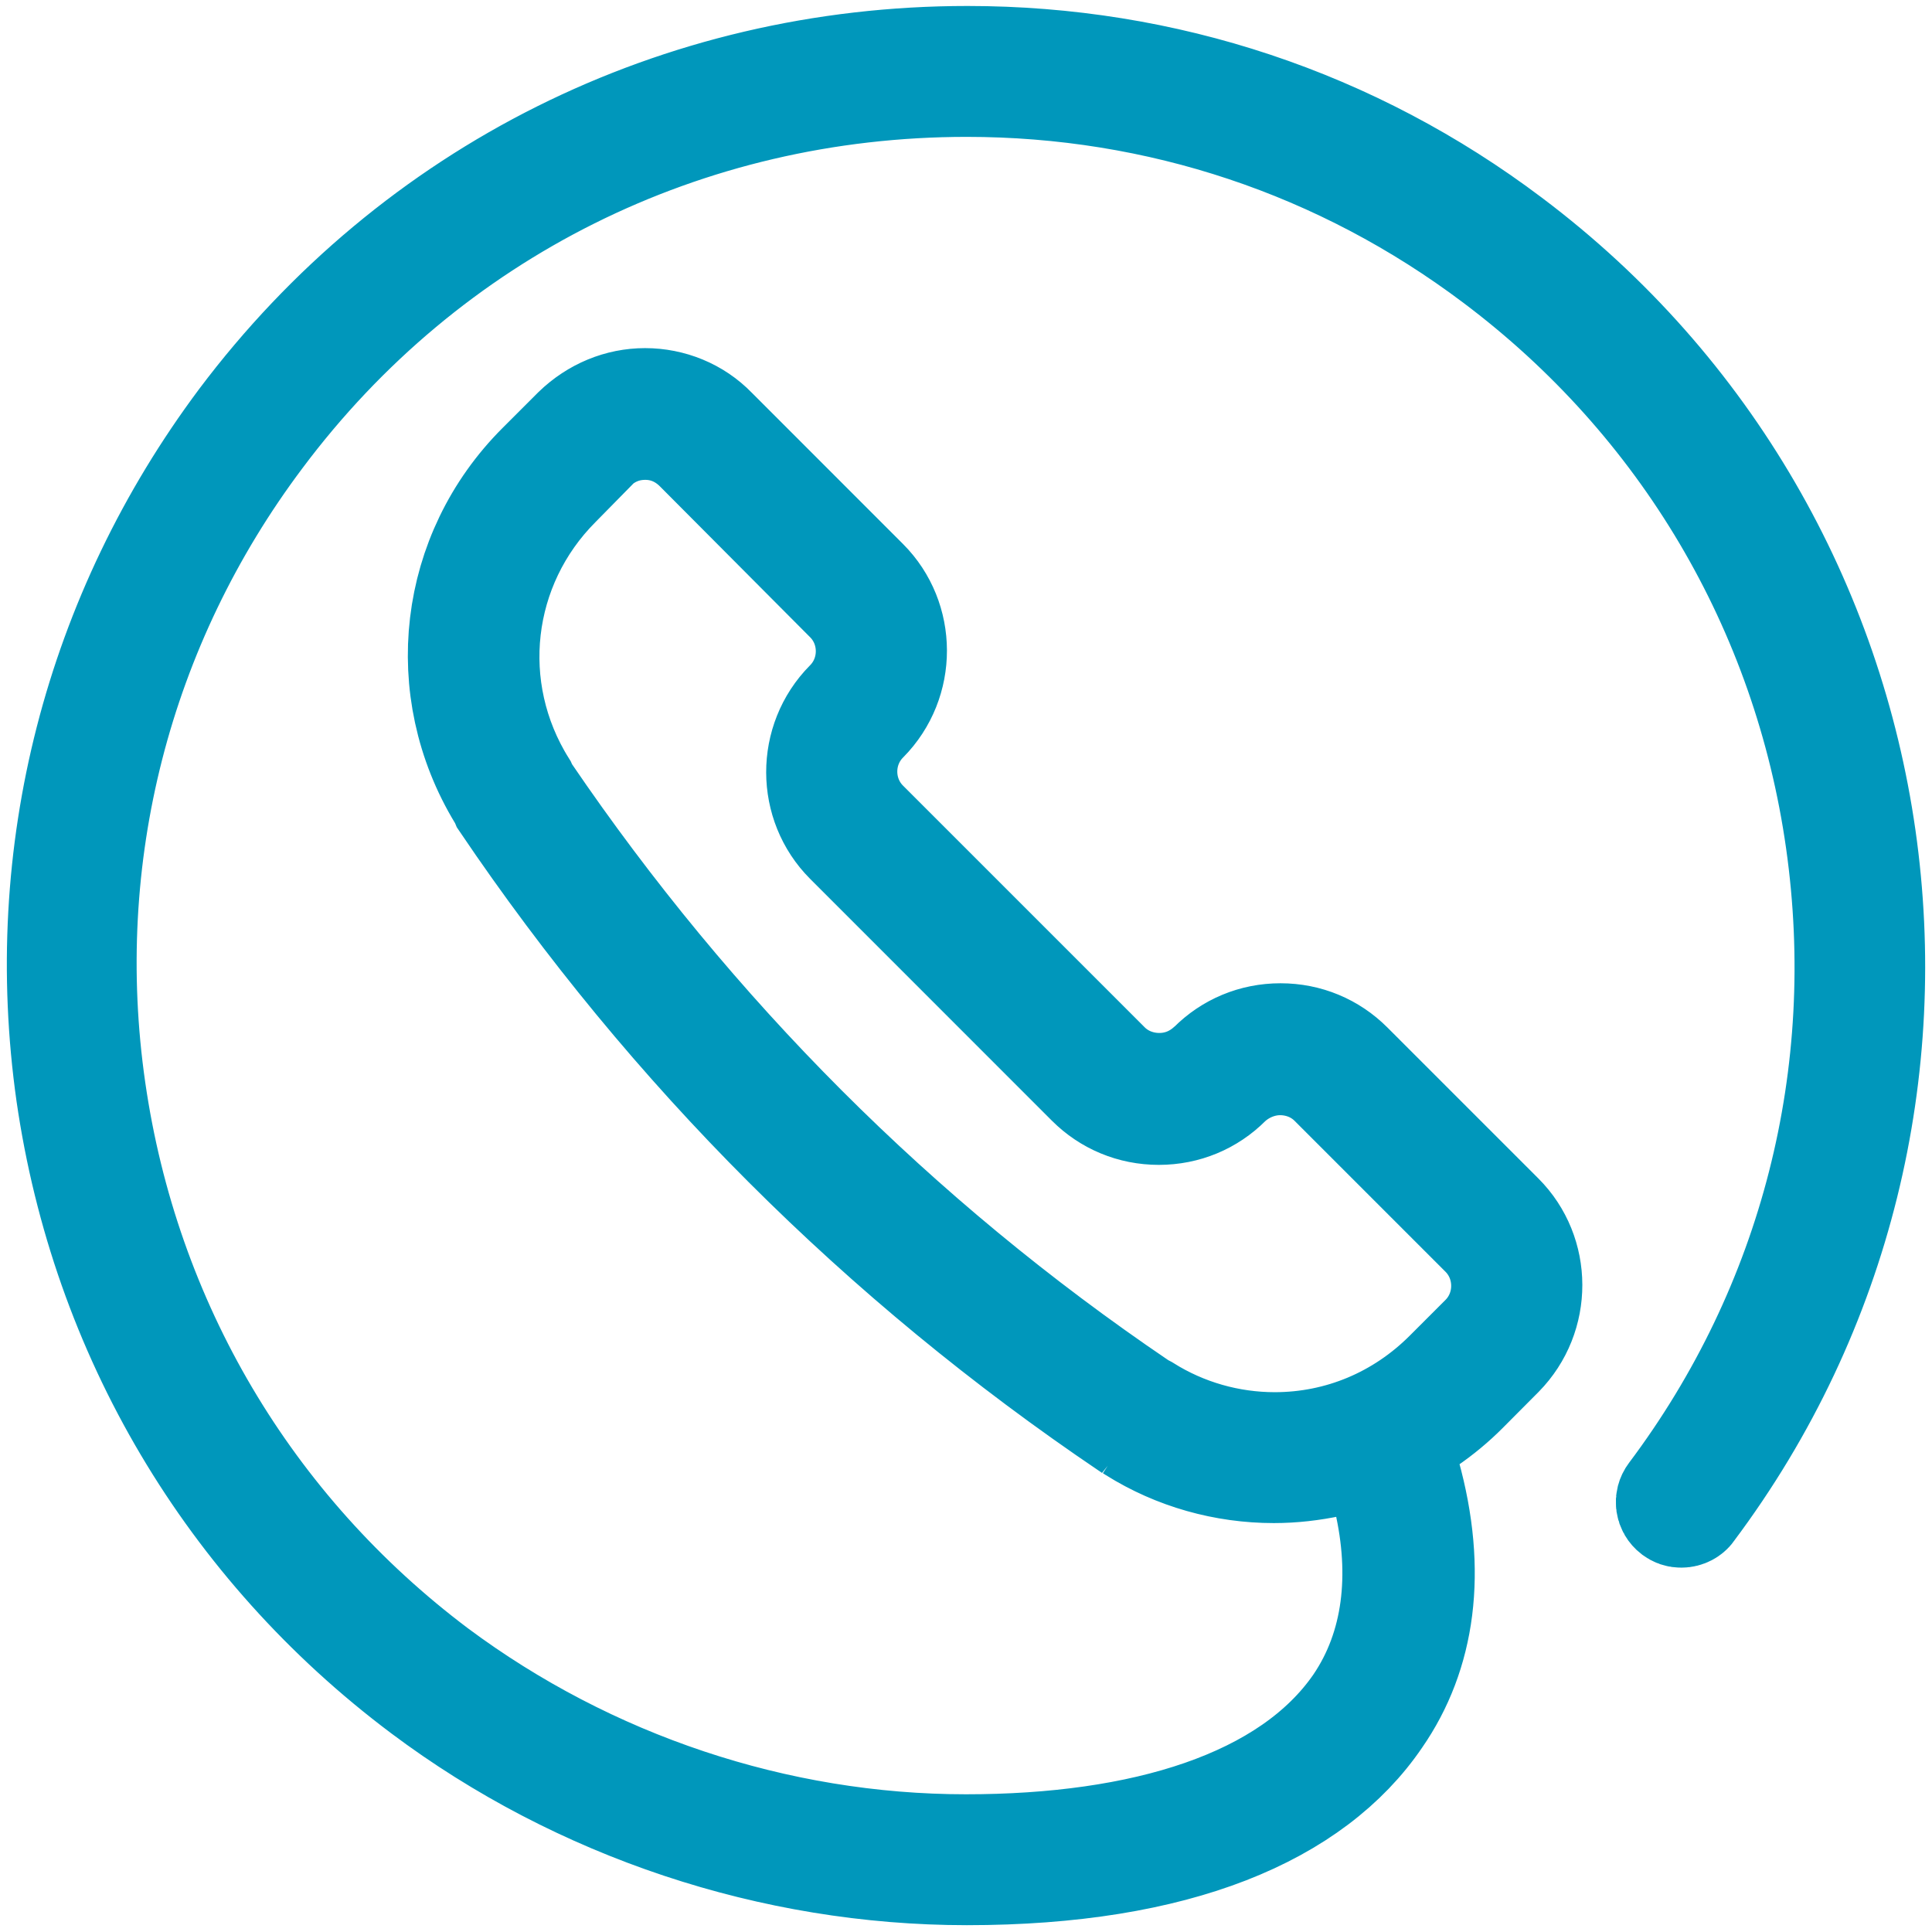 <svg width="32" height="32" viewBox="0 0 32 32" fill="none" xmlns="http://www.w3.org/2000/svg">
<path d="M9.823 7.423L9.234 8.022C7.9 9.36 7.662 11.414 8.667 13.025L8.681 13.057L8.706 13.103L8.734 13.146C11.455 17.144 14.851 20.55 18.85 23.261L18.892 23.29L18.938 23.314L18.967 23.329C19.616 23.737 20.365 23.946 21.113 23.946C22.195 23.946 23.207 23.52 23.977 22.75L24.569 22.158C25.041 21.686 25.041 20.909 24.569 20.437L22.068 17.936C21.83 17.698 21.514 17.584 21.202 17.584C20.89 17.584 20.592 17.709 20.375 17.9L20.354 17.918L20.336 17.936C20.035 18.237 19.634 18.407 19.194 18.407C18.754 18.407 18.353 18.237 18.051 17.936L14.046 13.93C13.425 13.309 13.417 12.28 14.046 11.645C14.517 11.173 14.517 10.399 14.046 9.928L11.555 7.426C11.331 7.203 11.037 7.061 10.689 7.061C10.341 7.061 10.072 7.192 9.862 7.376L9.841 7.398L9.82 7.419L9.823 7.423ZM18.729 23.648C18.729 23.648 18.718 23.641 18.704 23.63C14.602 20.859 11.122 17.382 8.351 13.28L8.344 13.263L8.329 13.234L8.315 13.206L8.298 13.178C7.226 11.414 7.485 9.182 8.95 7.717L9.539 7.128C9.859 6.819 10.263 6.653 10.685 6.653C11.108 6.653 11.523 6.819 11.821 7.128L11.828 7.135L14.329 9.637C14.95 10.258 14.957 11.286 14.329 11.921C13.857 12.393 13.857 13.167 14.329 13.639L18.335 17.645C18.573 17.882 18.889 17.996 19.201 17.996C19.541 17.996 19.818 17.865 20.027 17.68L20.049 17.662L20.067 17.645C20.368 17.343 20.769 17.173 21.209 17.173C21.649 17.173 22.05 17.343 22.352 17.645L24.853 20.146C25.474 20.767 25.481 21.792 24.853 22.431L24.264 23.023C24.069 23.219 23.856 23.396 23.622 23.556L23.153 23.875L23.302 24.422C23.75 26.036 23.551 27.395 22.823 28.445C21.745 30.031 19.495 31 16.015 31C12.796 31 9.593 29.935 7.01 27.998C3.799 25.589 1.726 22.08 1.152 18.116C0.588 14.136 1.609 10.187 4.008 6.976C6.864 3.175 11.239 0.986 16.025 0.986C19.29 0.986 22.401 2.019 25.006 3.984C31.623 8.959 32.967 18.379 28.007 24.996L28 25.007C27.975 25.042 27.919 25.078 27.848 25.078C27.798 25.078 27.77 25.067 27.73 25.039C27.642 24.971 27.624 24.851 27.691 24.762C30.033 21.643 31.009 17.79 30.462 13.93C29.916 10.069 27.887 6.646 24.768 4.304C22.227 2.391 19.197 1.38 16.011 1.38C11.352 1.38 7.081 3.502 4.299 7.224C1.957 10.343 0.971 14.196 1.528 18.056C2.085 21.916 4.104 25.337 7.222 27.682C9.749 29.563 12.853 30.606 16 30.606C18.924 30.606 21.355 29.878 22.486 28.236C23.136 27.281 23.263 26.085 22.976 24.833L22.802 24.077L22.043 24.237C21.727 24.304 21.411 24.34 21.099 24.34C20.287 24.34 19.481 24.116 18.786 23.68L18.754 23.659L18.722 23.641L18.729 23.648Z" stroke="#0097BB" stroke-width="1.774"/>
</svg>
